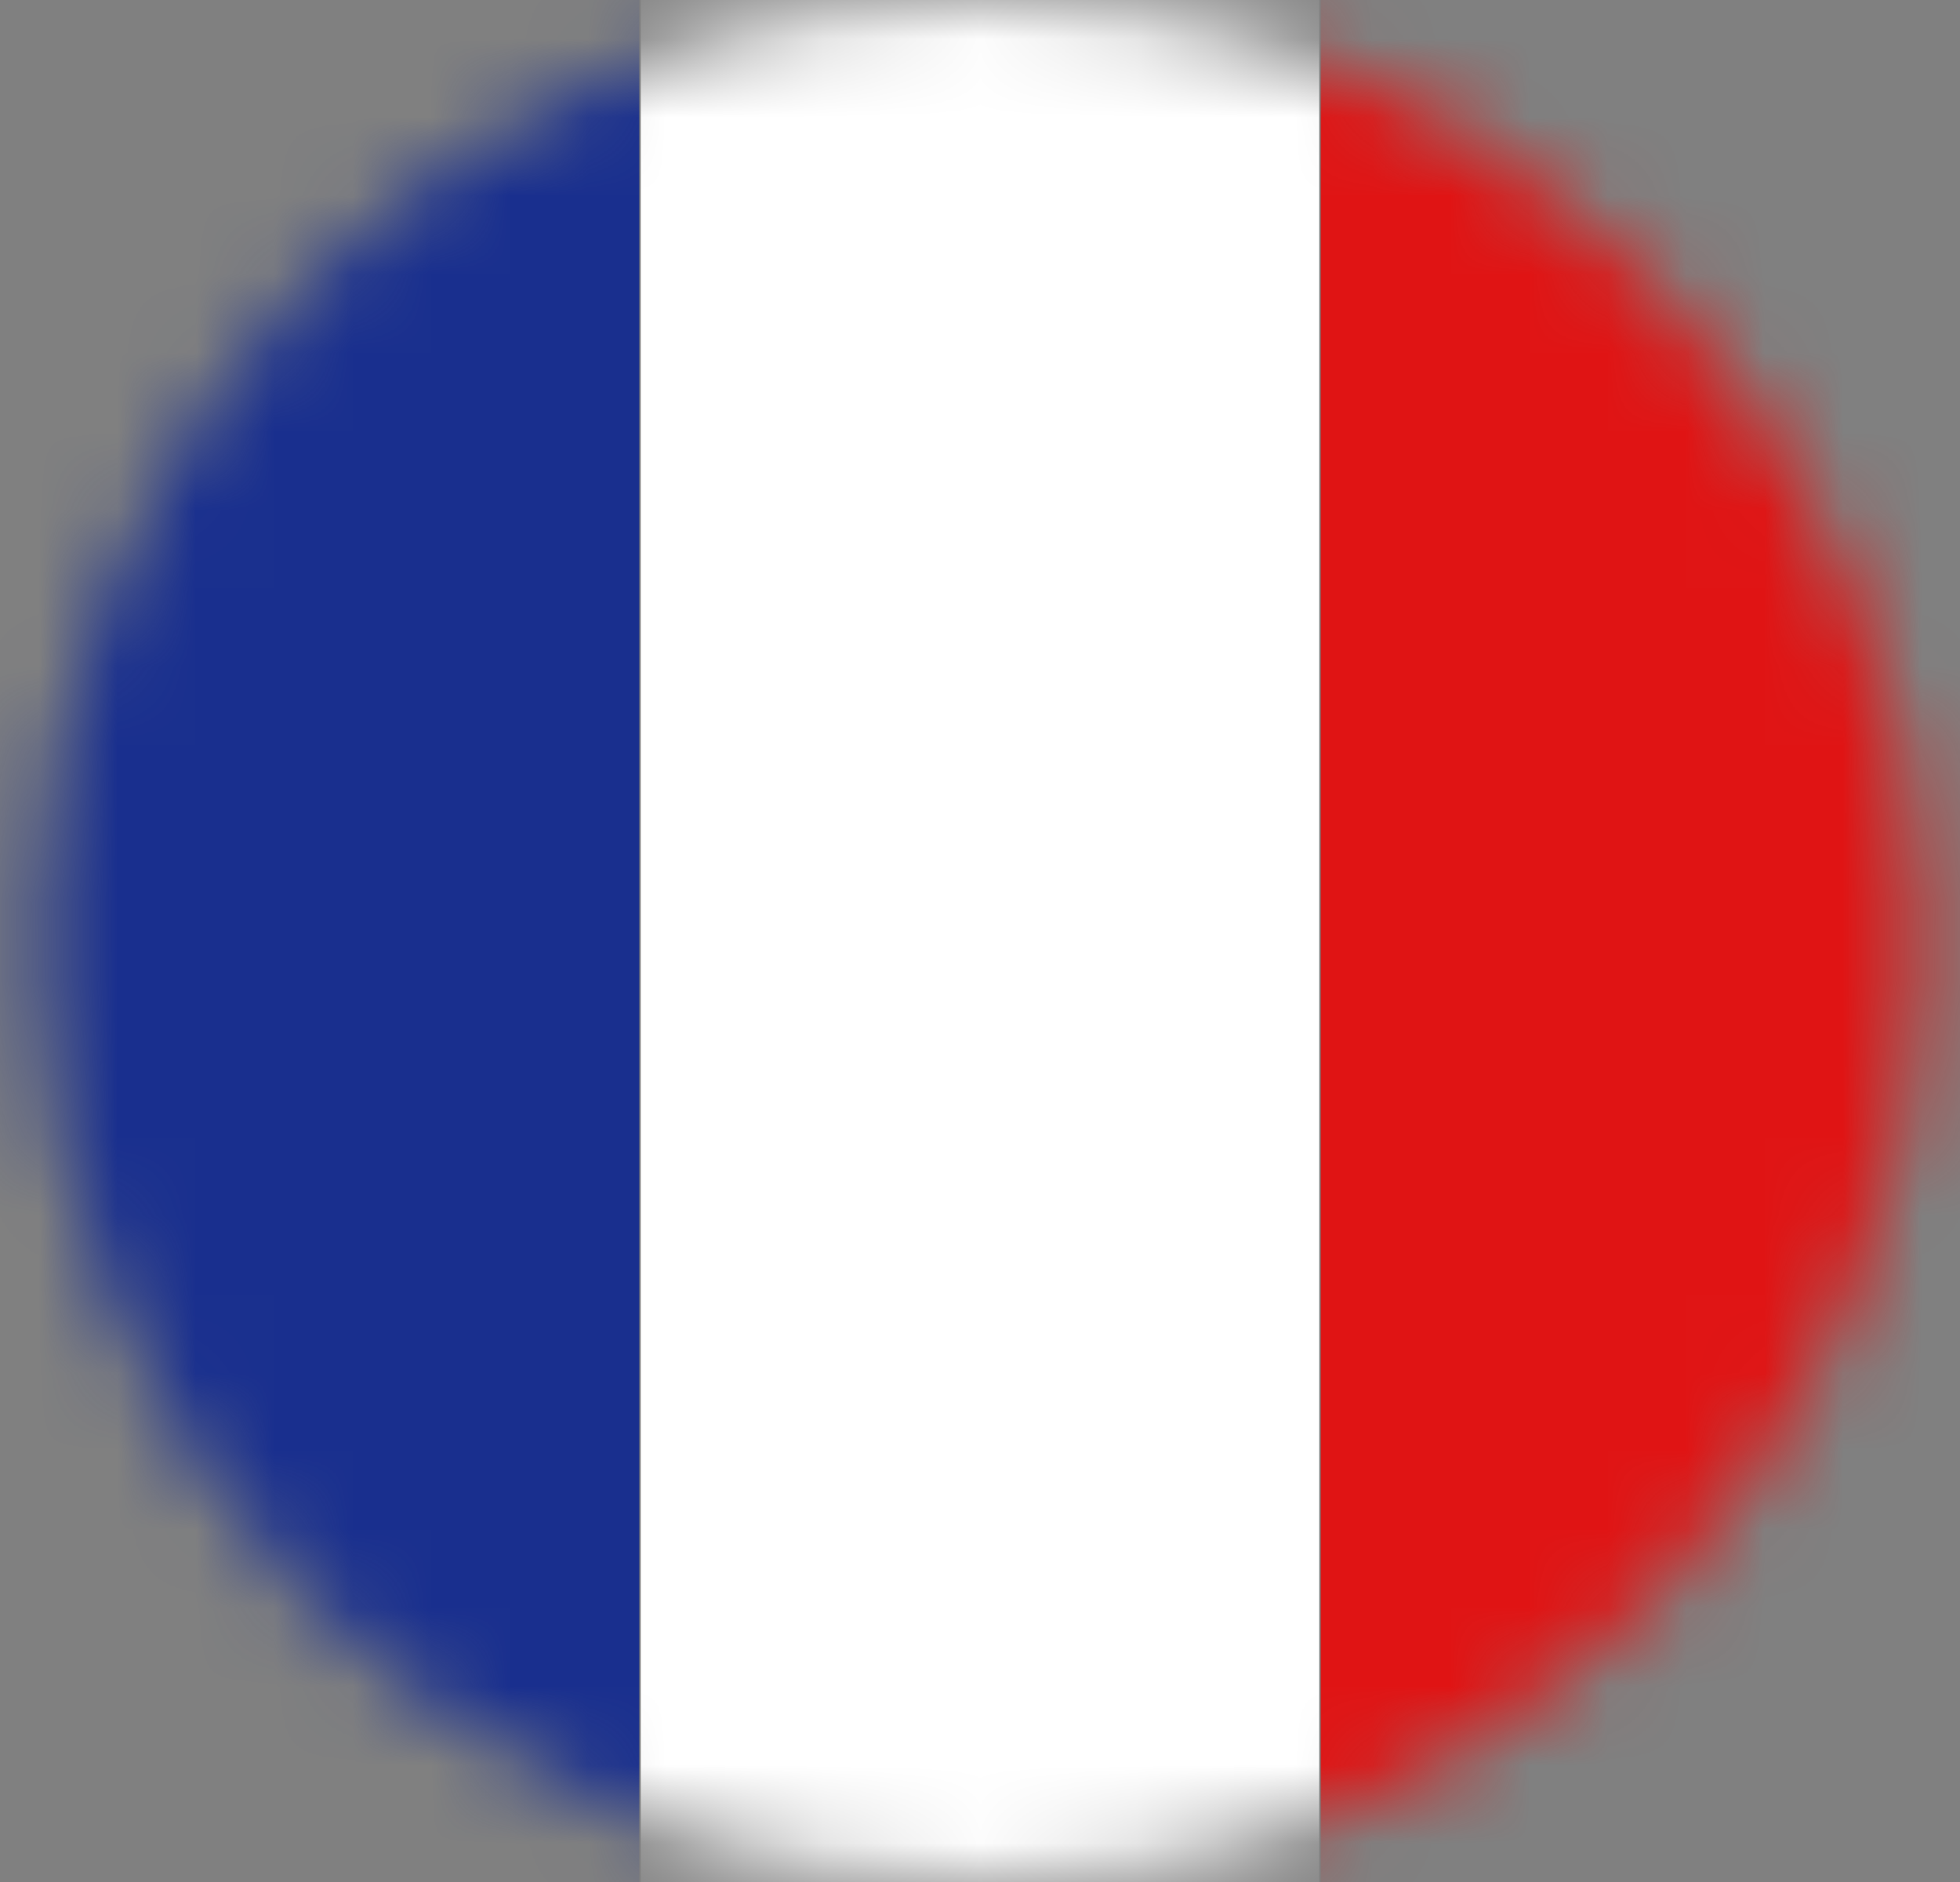 <svg width="25" height="24" viewBox="0 0 25 24" fill="none" xmlns="http://www.w3.org/2000/svg">
<rect x="0" y="0" width="25" height="24" fill="#808080" stroke="none"/>
<mask id="mask0_1196_33172" style="mask-type:alpha" maskUnits="userSpaceOnUse" x="0" y="0" width="25" height="24">
<circle cx="12.5" cy="12" r="12" fill="#D9D9D9"/>
</mask>
<g mask="url(#mask0_1196_33172)">
<path d="M8.154 -2H-0.5V26.935H8.154V-2Z" fill="#192F8E"/>
<path d="M16.827 -2H8.173V26.935H16.827V-2Z" fill="white"/>
<path d="M25.5 -2H16.846V26.935H25.5V-2Z" fill="#E01414"/>
</g>
</svg>
